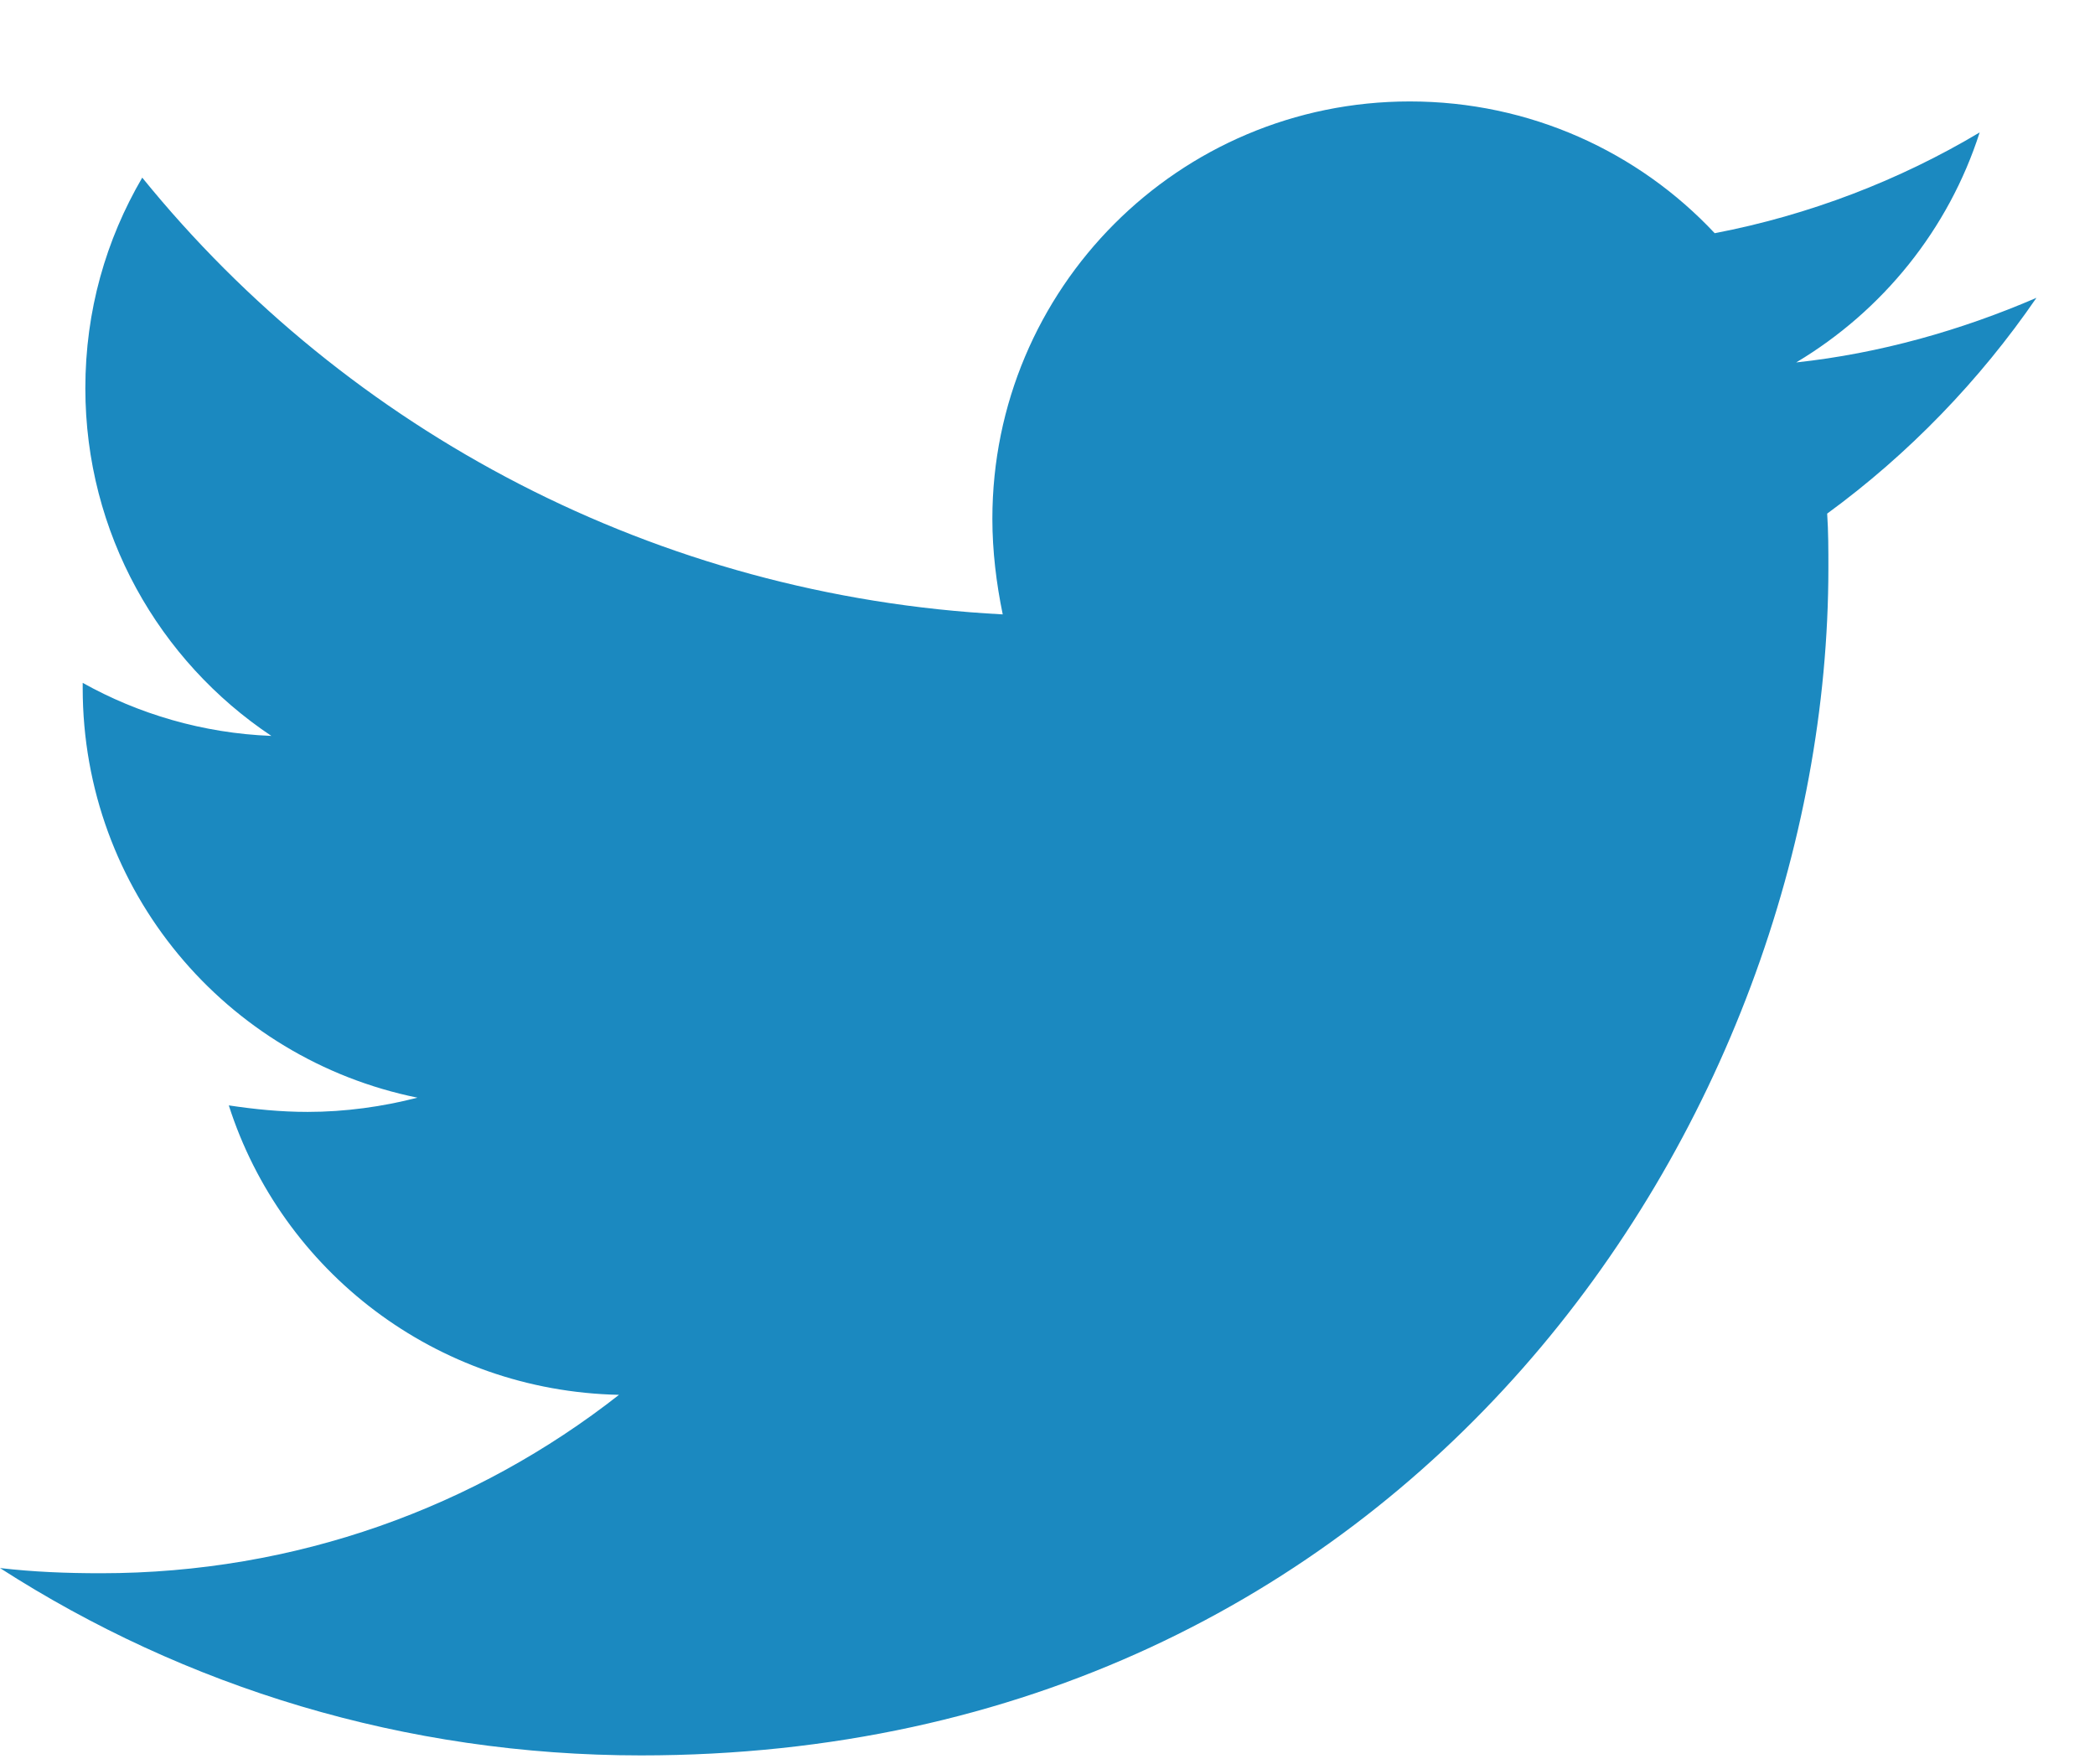 <svg width="19" height="16" viewBox="0 0 19 16" fill="none" xmlns="http://www.w3.org/2000/svg">
<g id="Group 57">
<path id="Vector" d="M16.571 4.658C16.582 4.822 16.582 4.986 16.582 5.15C16.582 10.154 12.774 15.92 5.813 15.92C3.668 15.92 1.676 15.299 0 14.221C0.305 14.256 0.598 14.268 0.915 14.268C2.684 14.268 4.313 13.67 5.614 12.65C3.95 12.615 2.555 11.525 2.075 10.025C2.309 10.06 2.543 10.084 2.79 10.084C3.129 10.084 3.469 10.037 3.786 9.955C2.051 9.603 0.75 8.08 0.75 6.24V6.193C1.254 6.475 1.84 6.65 2.461 6.674C1.442 5.994 0.774 4.834 0.774 3.521C0.774 2.818 0.961 2.174 1.29 1.611C3.153 3.908 5.954 5.408 9.094 5.572C9.036 5.291 9 4.998 9 4.705C9 2.619 10.688 0.92 12.786 0.92C13.875 0.92 14.86 1.377 15.551 2.115C16.407 1.951 17.227 1.635 17.954 1.201C17.672 2.08 17.075 2.818 16.29 3.287C17.051 3.205 17.79 2.994 18.469 2.701C17.954 3.451 17.309 4.119 16.571 4.658Z" fill="#1B89C0"/>
</g>
</svg>
